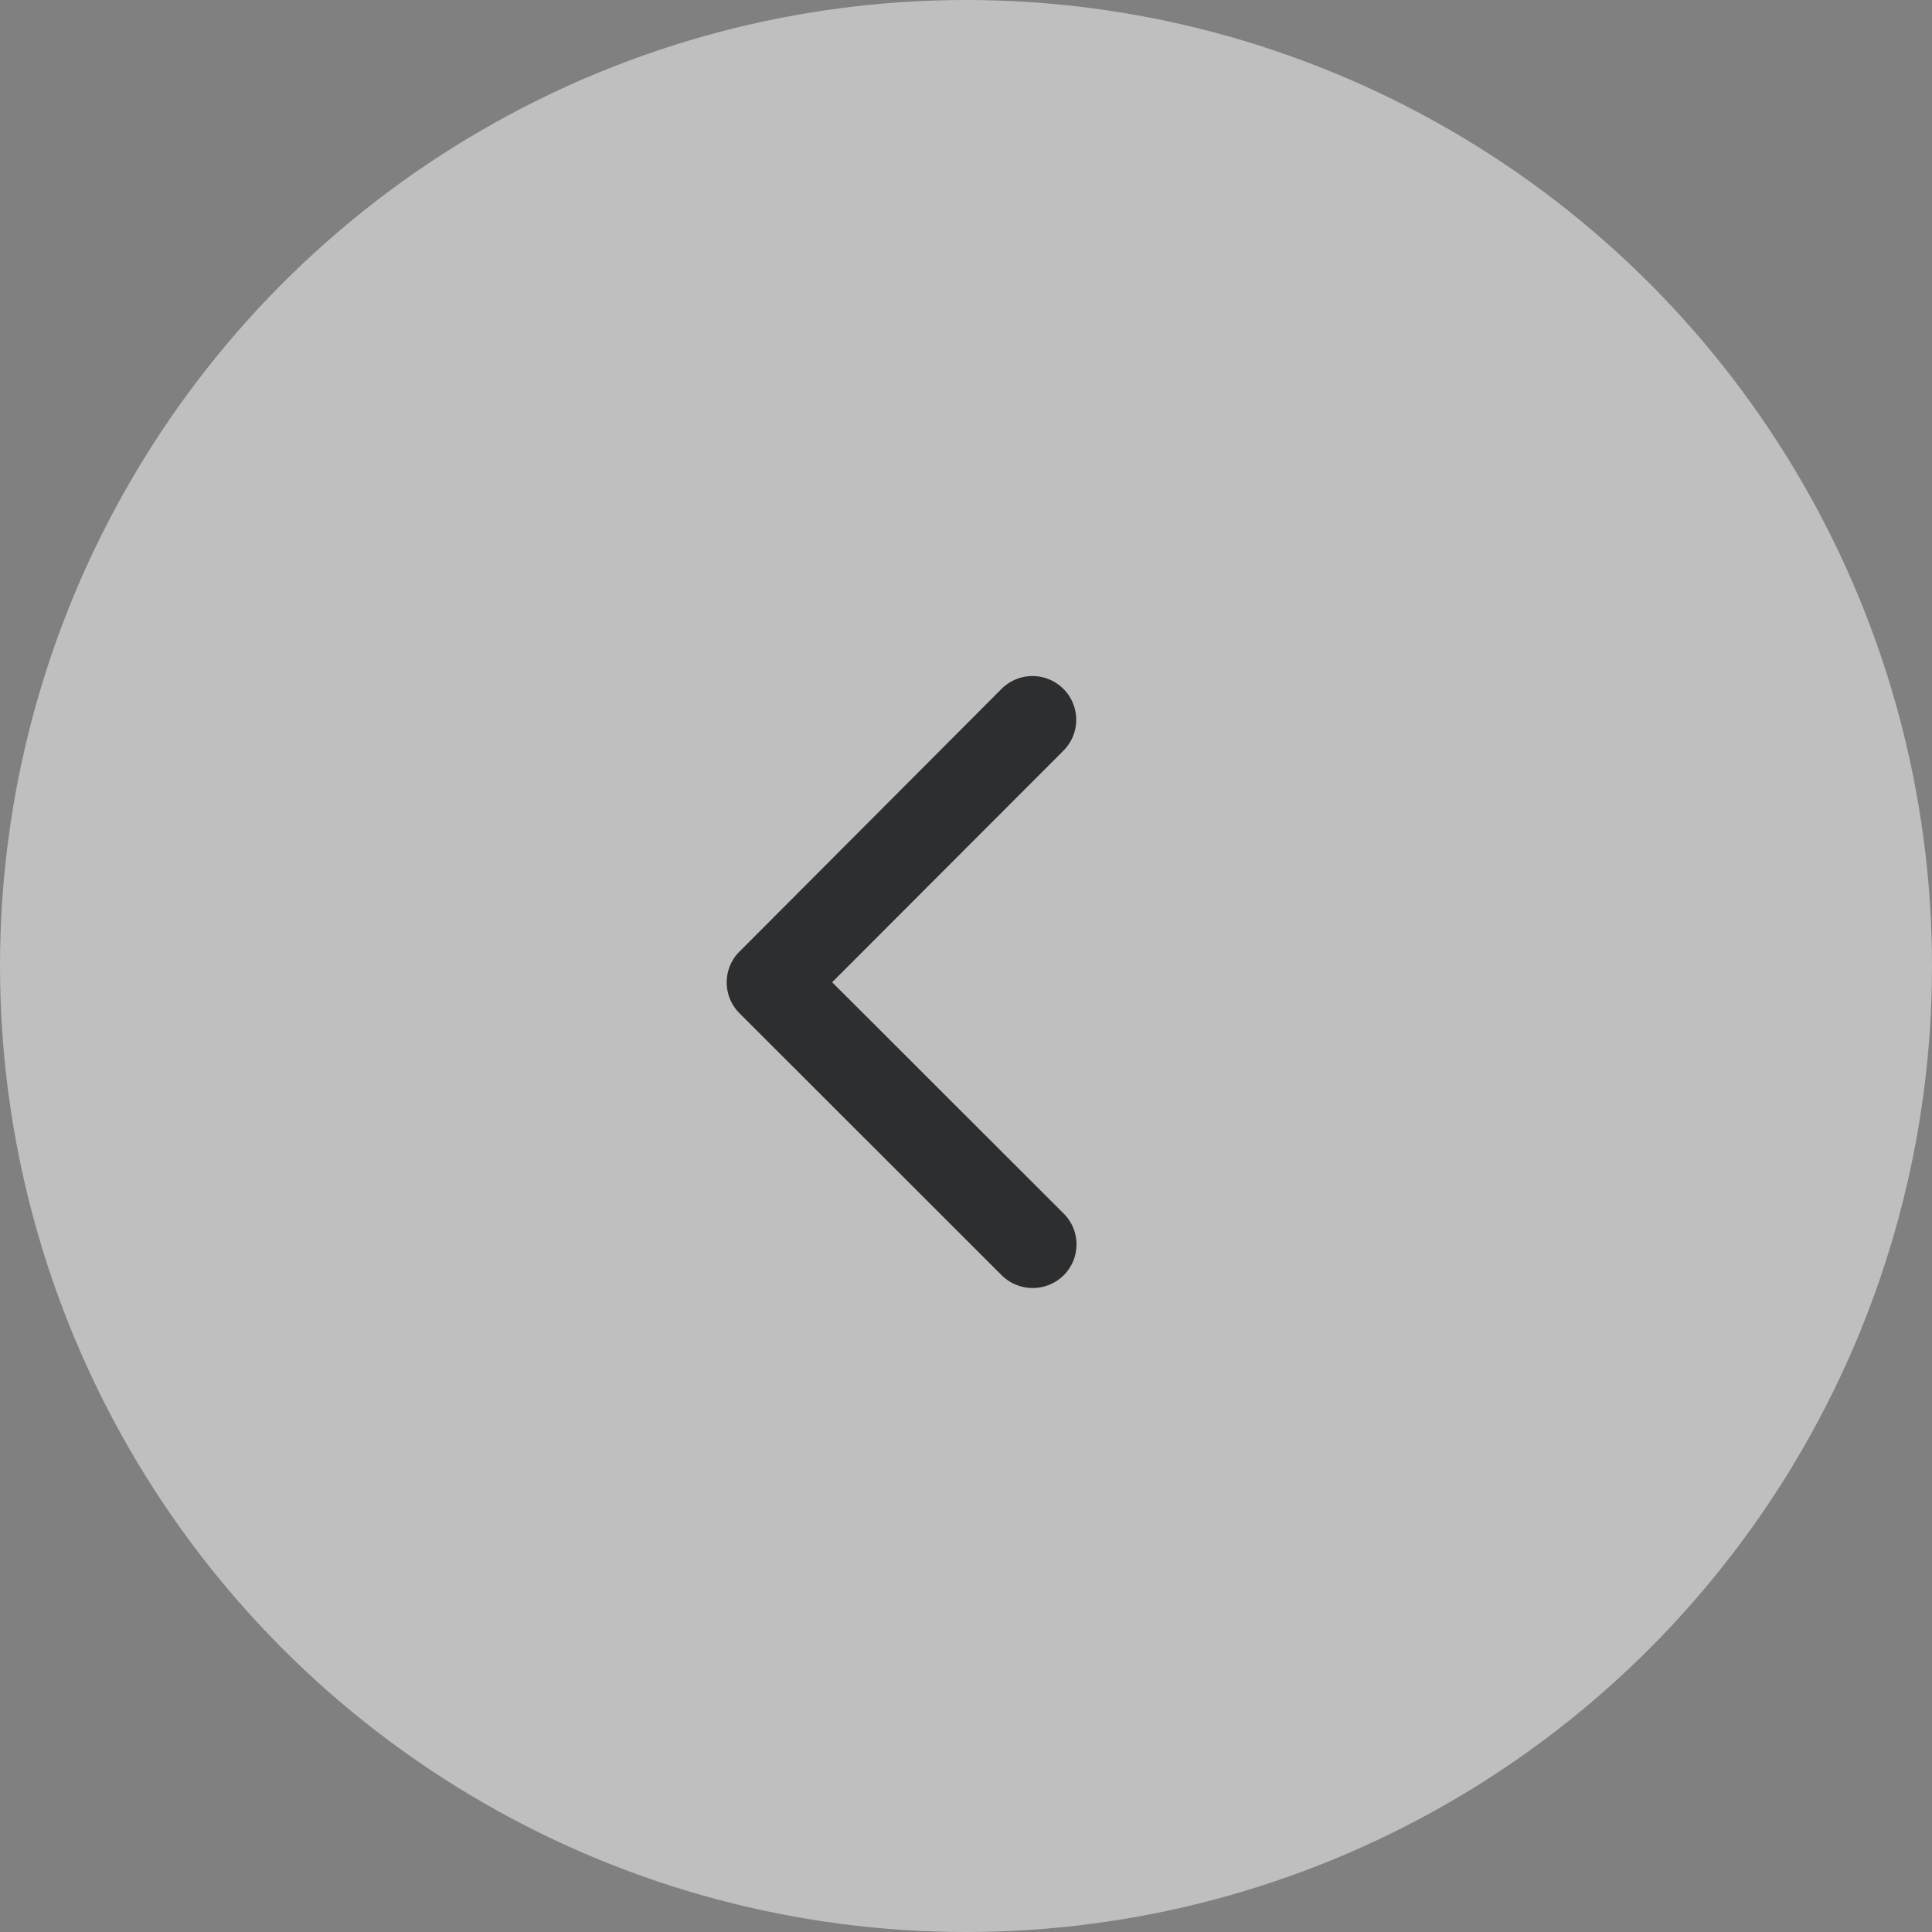 <svg xmlns="http://www.w3.org/2000/svg" width="60" height="60" viewBox="0 0 60 60"><rect x="0" y="0" width="60" height="60" fill="#808080" stroke="none"/><defs><style>.a{fill:#fff;opacity:0.496;}.b{fill:#2c2e2f;}</style></defs><g transform="translate(-18 -515)"><circle class="a" cx="30" cy="30" r="30" transform="translate(18 515)"/><path class="b" d="M18.835,15.693l-7.19-7.184a1.352,1.352,0,0,1,0-1.918,1.369,1.369,0,0,1,1.923,0l8.146,8.14a1.355,1.355,0,0,1,.04,1.872l-8.18,8.2a1.358,1.358,0,0,1-1.923-1.918Z" transform="translate(62.678 561.197) rotate(180)"/></g></svg>